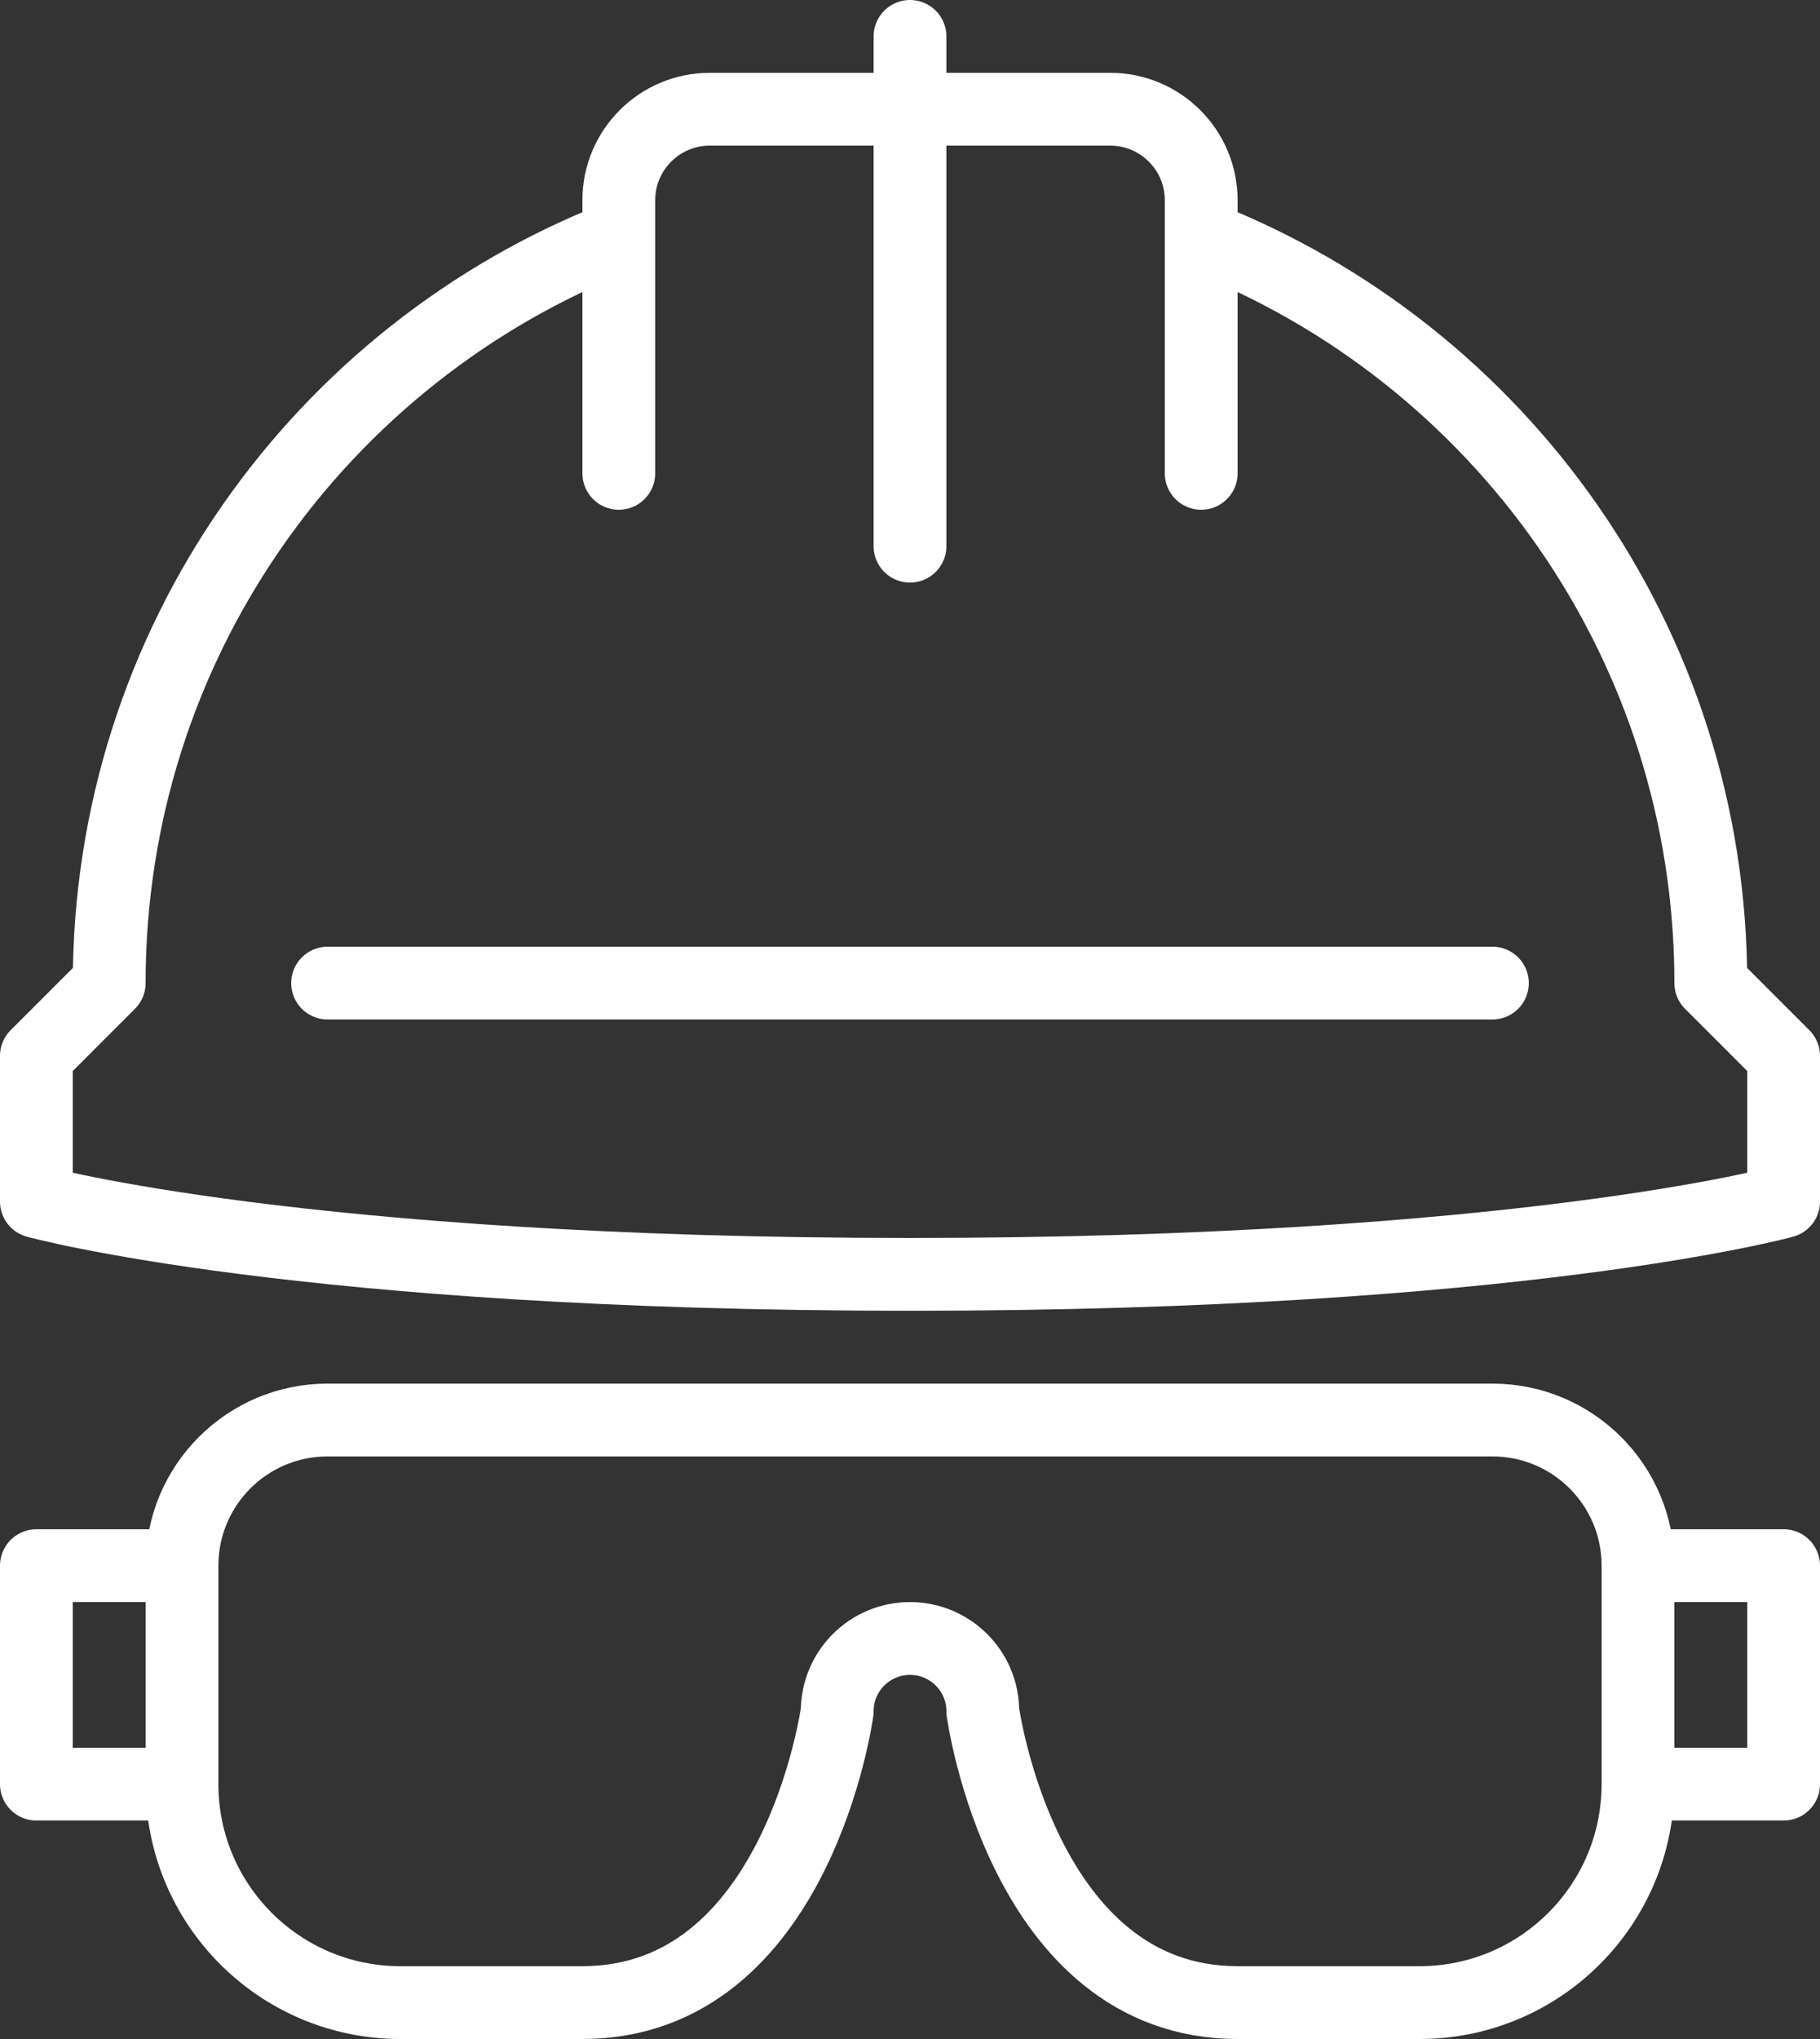 <?xml version="1.0" encoding="UTF-8" standalone="no"?>
<svg width="50px" height="56px" viewBox="0 0 50 56" version="1.1" xmlns="http://www.w3.org/2000/svg" xmlns:xlink="http://www.w3.org/1999/xlink">
    <rect x="0" y="0" width="50" height="56" fill="#333333" stroke="none"/>
    <!-- Generator: Sketch 39.1 (31720) - http://www.bohemiancoding.com/sketch -->
    <title>Group 3</title>
    <desc>Created with Sketch.</desc>
    <defs></defs>
    <g id="64px-Outline" stroke="none" stroke-width="1" fill="none" fill-rule="evenodd" stroke-linecap="round" stroke-linejoin="round">
        <g id="helmet_goggles" transform="translate(-6, -4)" stroke="#FFFFFF" stroke-width="2">
            <g id="Group-3" transform="translate(7, 5)">
                <path d="M24,0 L24,14 L24,0 Z" id="Path"></path>
                <path d="M16,12 L16,4.5 C16,3.119 17.119,2 18.5,2 L29.5,2 C30.881,2 32,3.119 32,4.5 L32,12" id="Path"></path>
                <path d="M16,5.5 C7.805,8.7 2,16.672 2,26 L0,28 L0,32 C0,32 7.25,34 24,34 C40.75,34 48,32 48,32 L48,28 L46,26 C46,16.672 40.195,8.7 32,5.5" id="Path"></path>
                <path d="M8,26 L40,26 L8,26 Z" id="Path"></path>
                <path d="M24,44 C25.105,44 26,44.895 26,46 C26,46 27.083,54 33,54 L38,54 C41.313,54 44,51.313 44,48 L44,42 C44,39.791 42.209,38 40,38 L8,38 C5.791,38 4,39.791 4,42 L4,48 C4,51.313 6.687,54 10,54 L15,54 C20.917,54 22,46 22,46 C22,44.895 22.896,44 24,44 L24,44 Z" id="Path"></path>
                <polygon id="Path" points="4 48 0 48 0 42 4 42"></polygon>
                <polygon id="Path" points="44 48 48 48 48 42 44 42"></polygon>
            </g>
        </g>
    </g>
</svg>